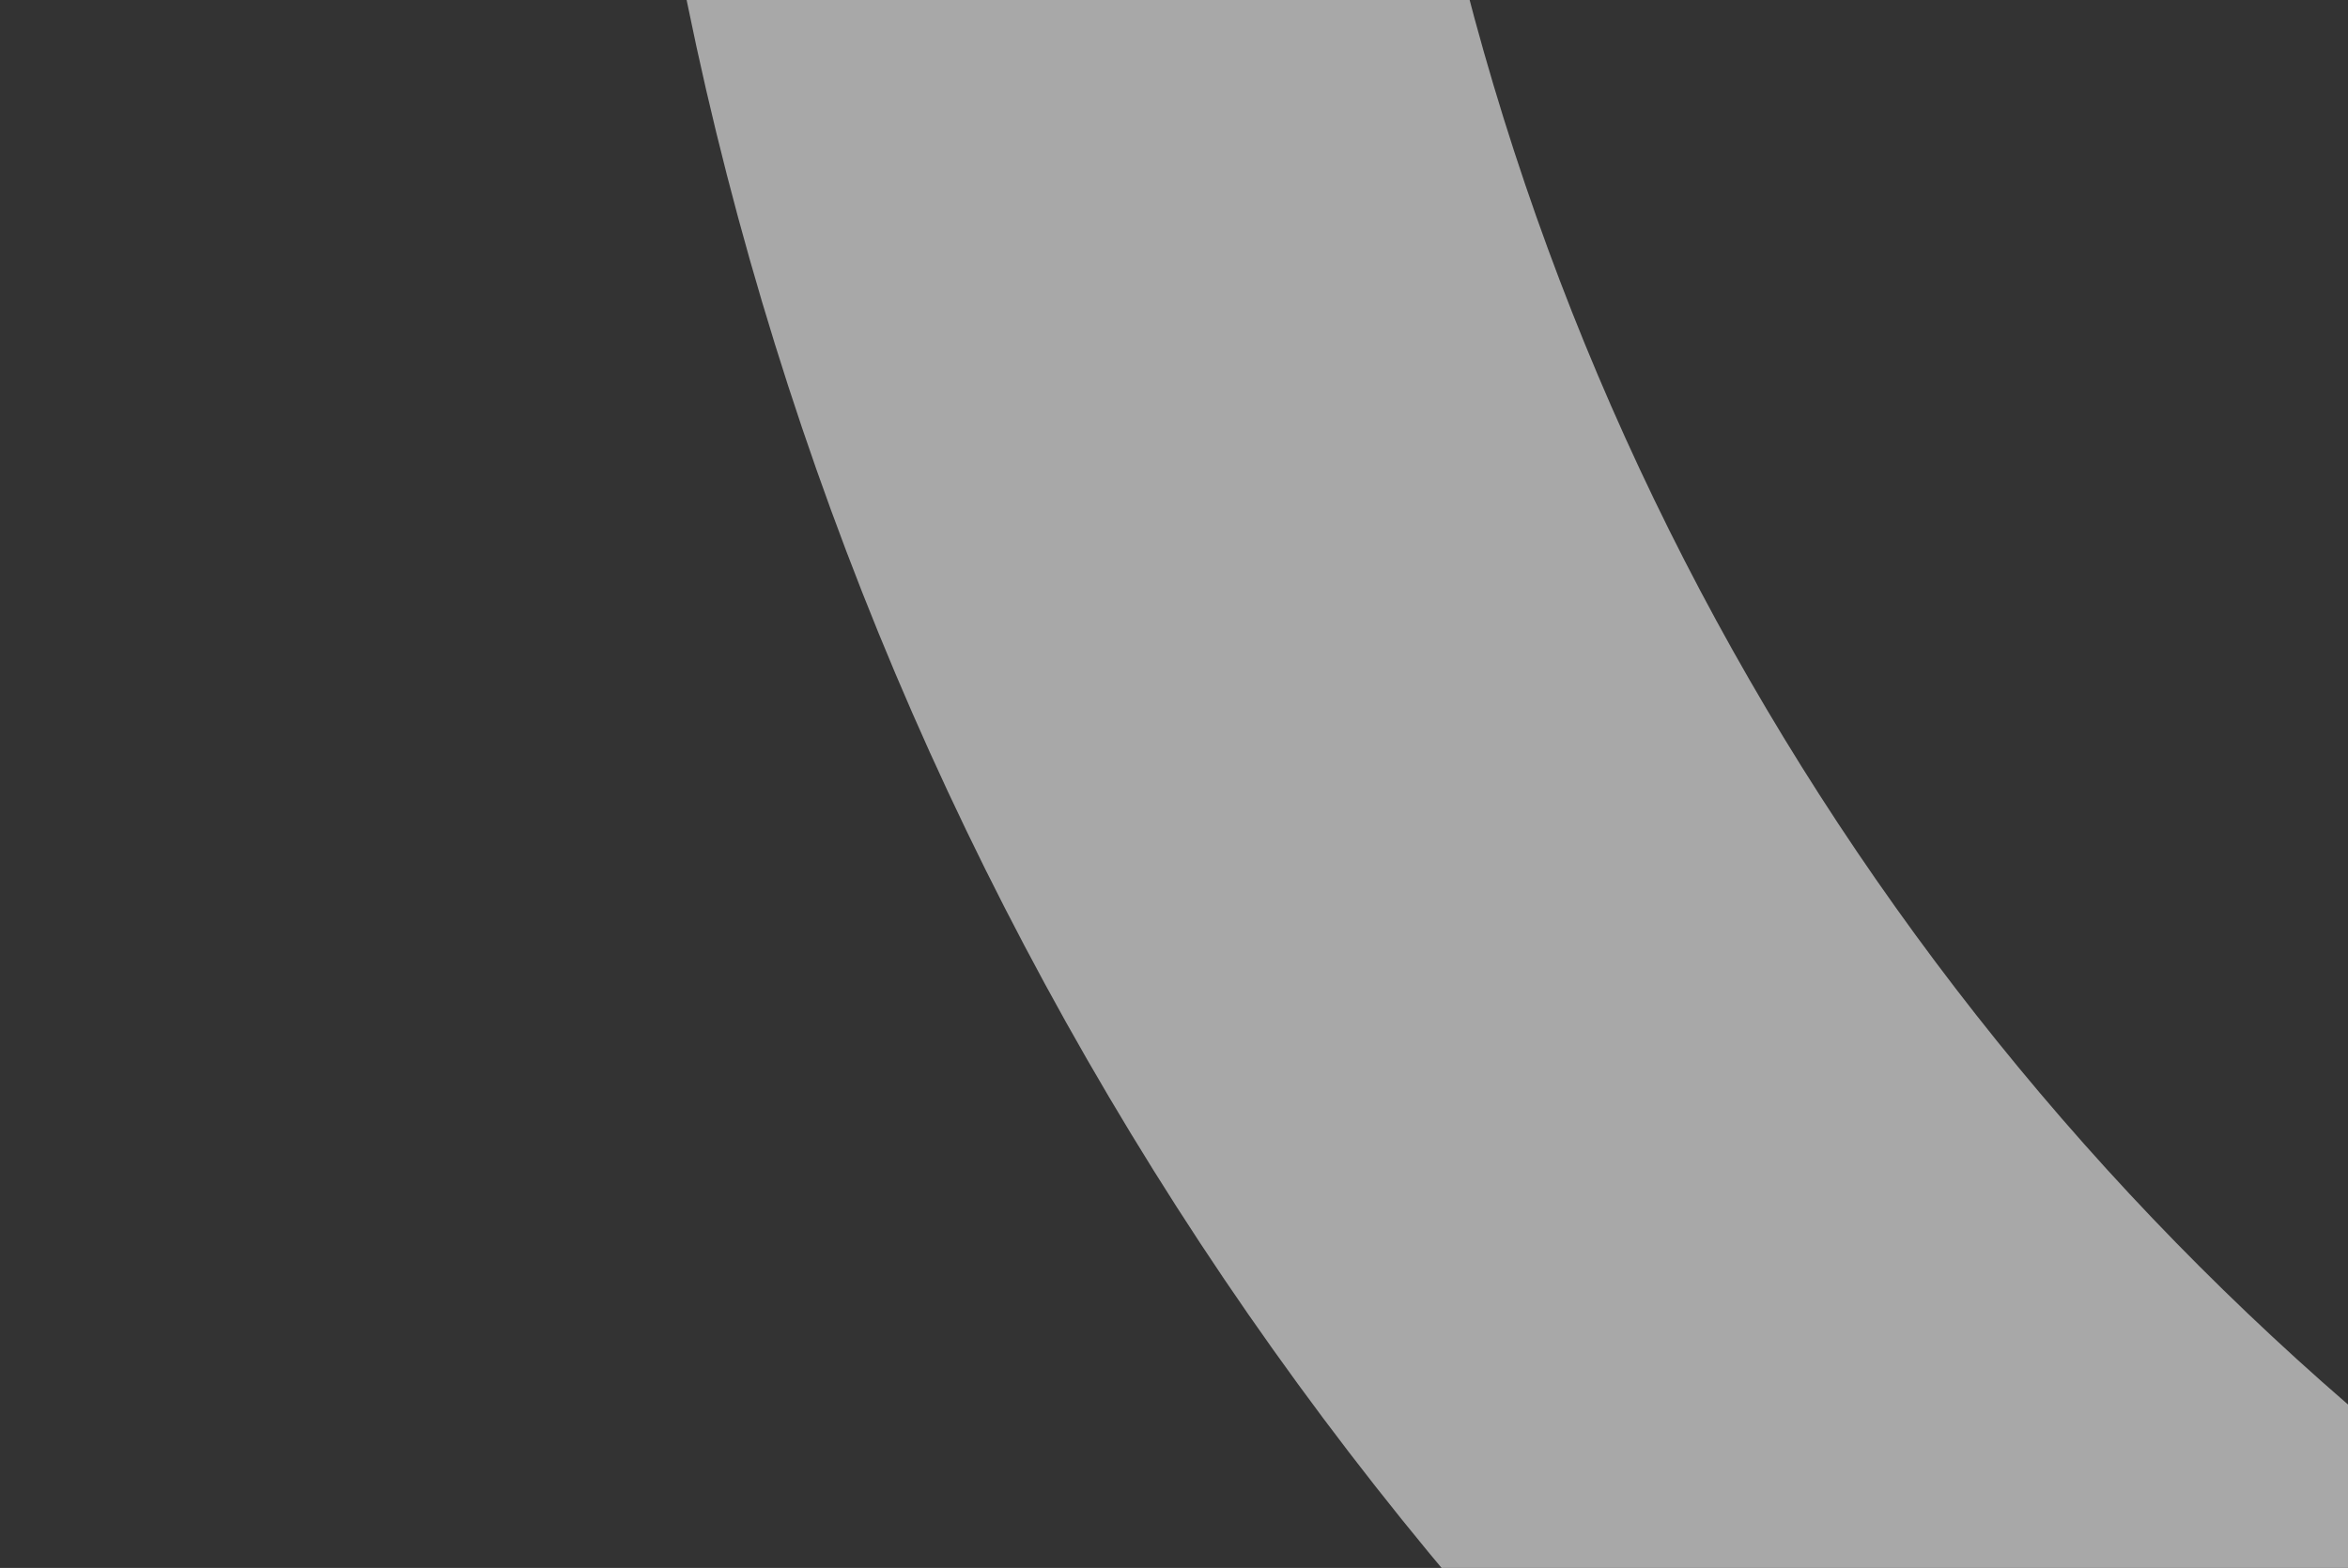 <?xml version="1.0" encoding="UTF-8"?>
<svg id="Layer_1" xmlns="http://www.w3.org/2000/svg" version="1.1" xmlns:xlink="http://www.w3.org/1999/xlink" viewBox="0 0 1920 1282.5">
  <rect x="0" y="0" width="1920" height="1282.5" fill="#333333" stroke="none"/>
  <!-- Generator: Adobe Illustrator 29.0.1, SVG Export Plug-In . SVG Version: 2.1.0 Build 192)  -->
  <defs>
    <style>
      .st0 {
        opacity: .6;
      }

      .st1 {
        fill: #f6f6f6;
      }

      .st2 {
        fill: none;
      }

      .st3 {
        clip-path: url(#clippath);
      }
    </style>
    <clipPath id="clippath">
      <rect class="st2" width="1920" height="1282.5"/>
    </clipPath>
  </defs>
  <g class="st3">
    <g class="st0">
      <path class="st1" d="M3419,2331.4c-197.7,0-395.3-19.9-587.4-59.2-187.4-38.3-371.7-95.5-547.8-170-172.9-73.1-339.6-163.6-495.5-268.9-154.3-104.3-299.5-224-431.4-355.8-131.9-131.9-251.6-277-355.9-431.3-105.3-155.9-195.8-322.5-268.9-495.4C657.7,374.7,600.4,190.5,562.1,3.1c-39.3-192.1-59.2-389.6-59.2-587.3s19.9-395.2,59.2-587.3c38.3-187.3,95.6-371.6,170.1-547.7,73.1-172.8,163.6-339.5,268.9-495.4,104.3-154.3,224-299.4,355.9-431.3,131.9-131.9,277-251.6,431.4-355.8,155.9-105.3,322.6-195.8,495.5-268.9,176.1-74.5,360.4-131.7,547.8-170,192.1-39.3,389.7-59.2,587.4-59.2s395.3,19.9,587.4,59.2c187.4,38.3,371.7,95.5,547.8,170,172.9,73.1,339.6,163.6,495.5,268.9,154.3,104.3,299.5,224,431.4,355.8,131.9,131.9,251.6,277,355.9,431.3,105.3,155.9,195.8,322.5,268.9,495.4,74.5,176.1,131.7,360.4,170.1,547.7,39.3,192.1,59.2,389.6,59.2,587.3s-19.9,395.2-59.2,587.3c-38.3,187.3-95.6,371.6-170.1,547.7-73.1,172.8-163.6,339.5-268.9,495.4-104.3,154.3-224,299.4-355.9,431.3-131.9,131.9-277,251.6-431.4,355.8-155.9,105.3-322.6,195.8-495.5,268.9-176.1,74.5-360.4,131.7-547.8,170-192.1,39.3-389.7,59.2-587.4,59.2ZM3419-2876.2c-1264.2,0-2292.7,1028.2-2292.7,2292.1S2154.8,1707.9,3419,1707.9,5711.7,679.7,5711.7-584.1s-1028.5-2292.1-2292.7-2292.1Z"/>
    </g>
  </g>
</svg>